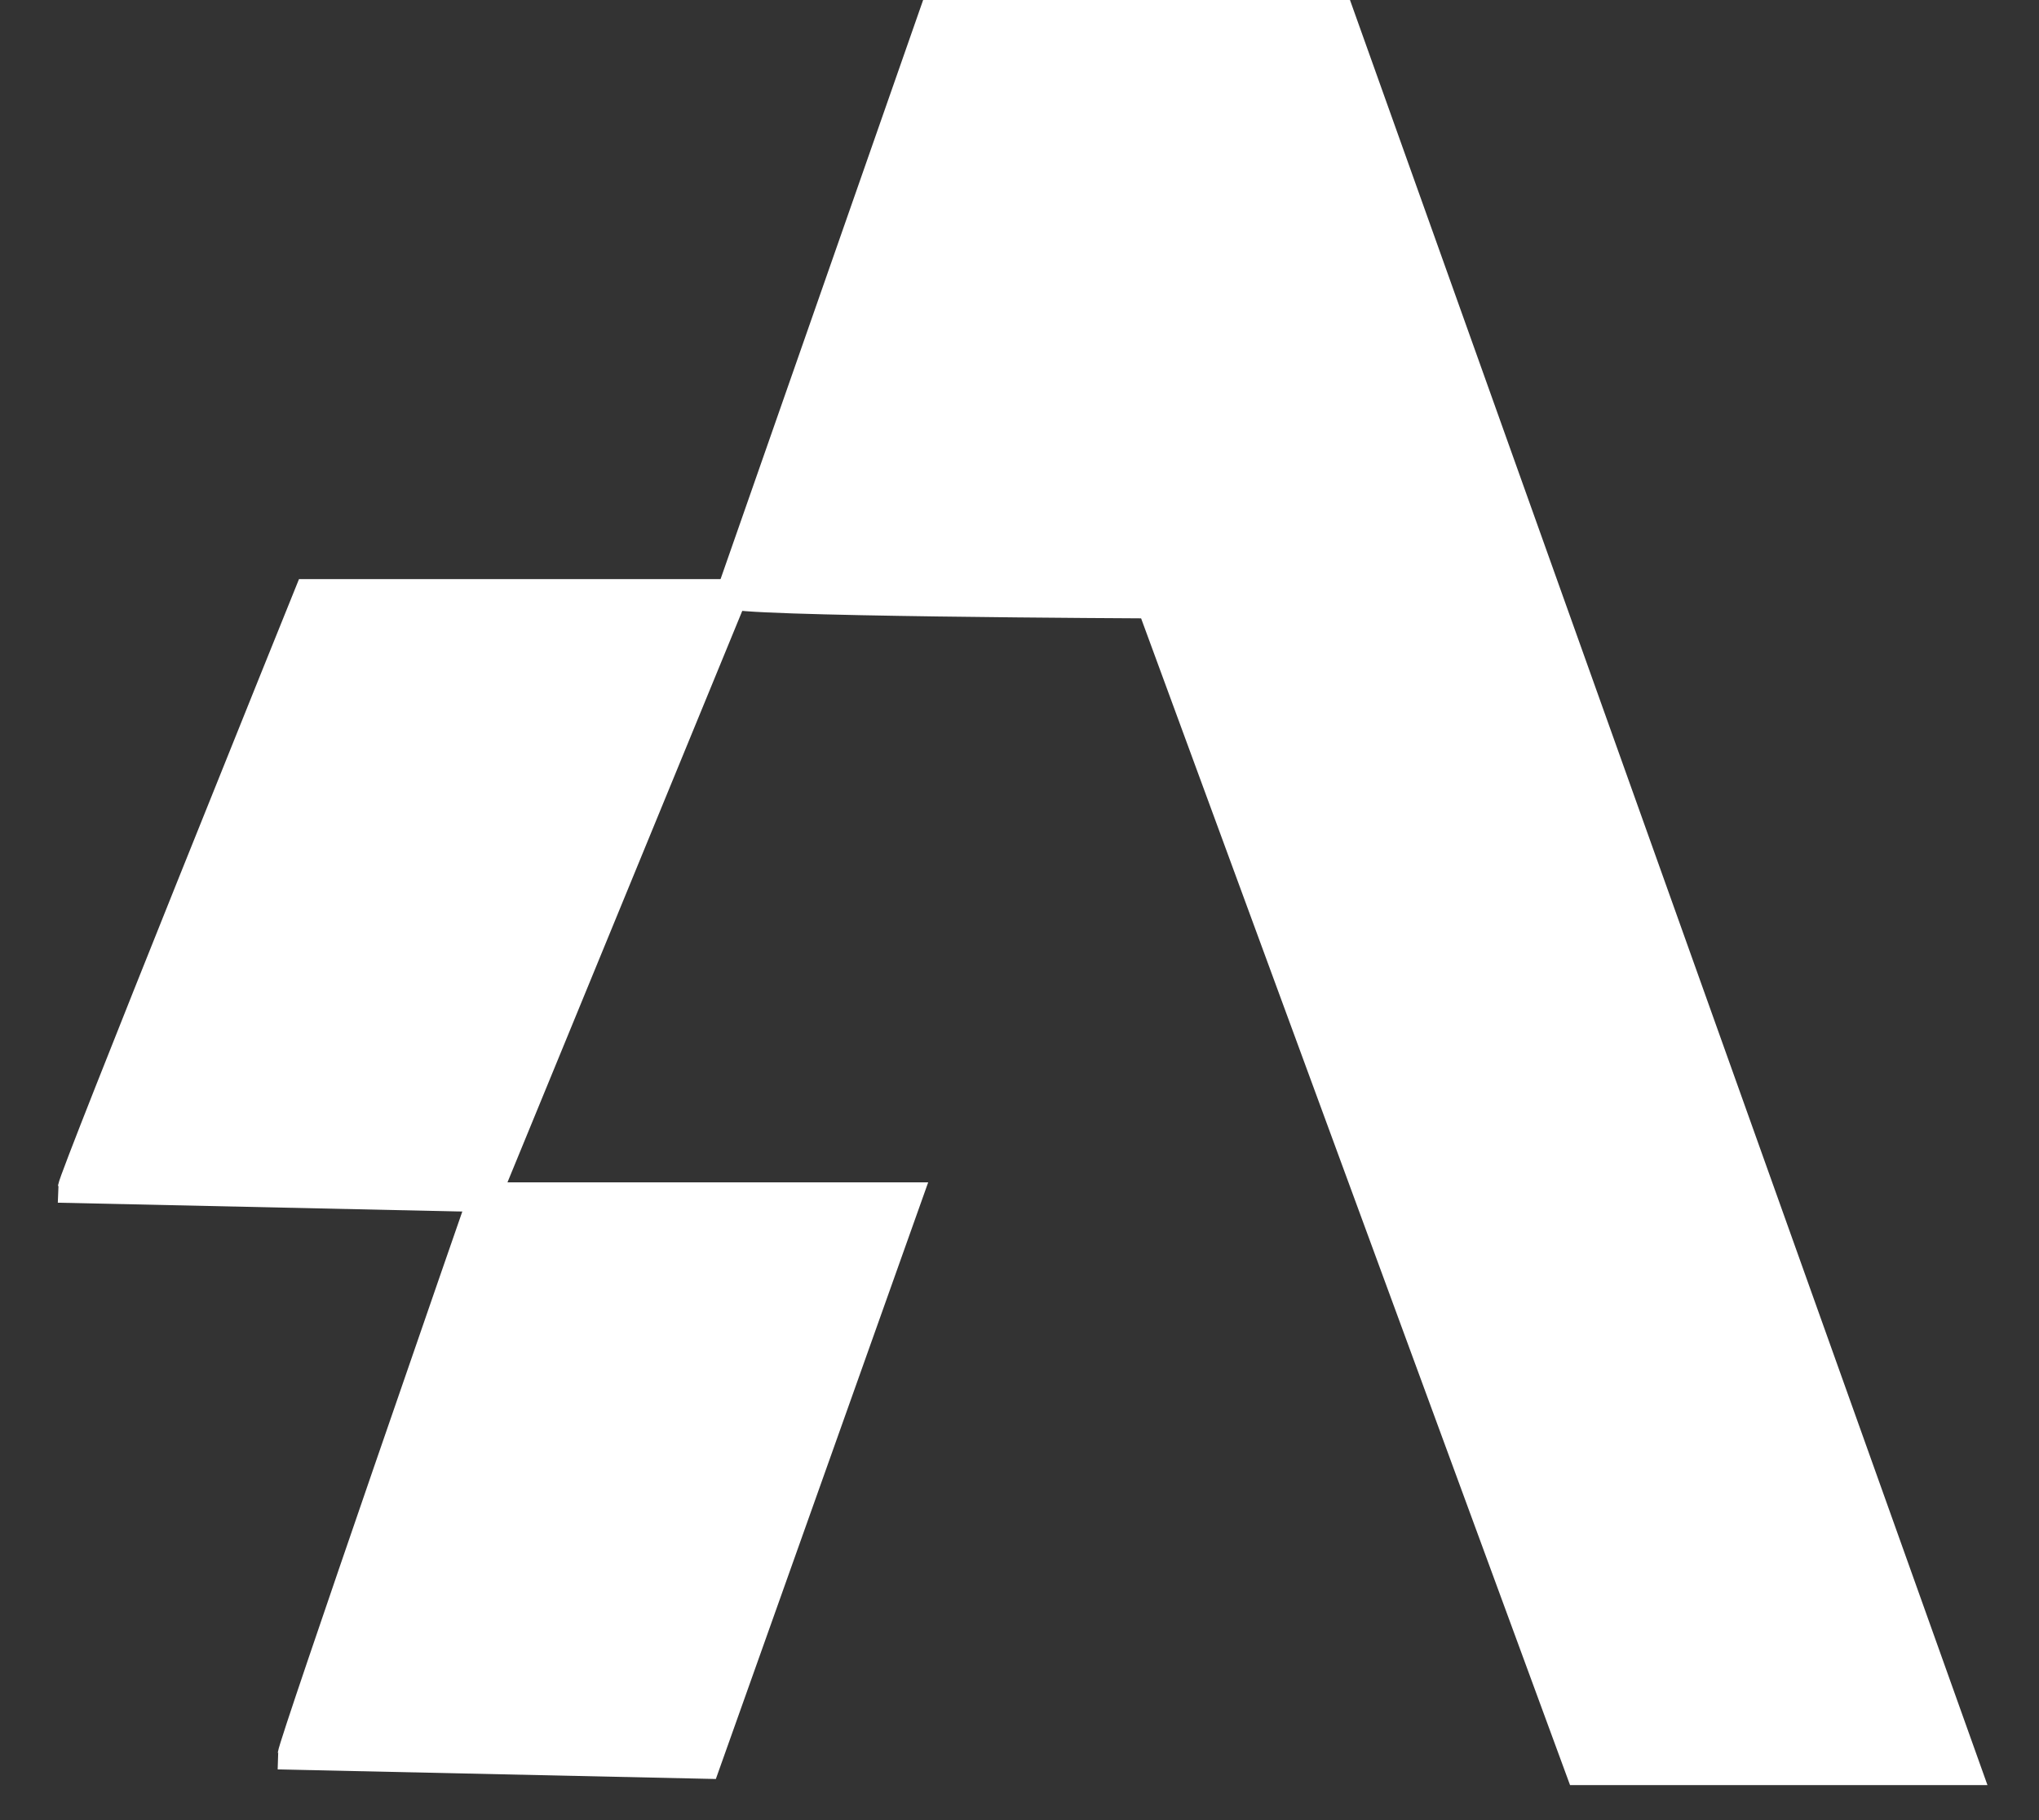 <svg width="28" height="25" viewBox="0 0 28 25" fill="none" xmlns="http://www.w3.org/2000/svg">
<rect x="0" y="0" width="28" height="25" fill="#333333" stroke="none"/>
<path d="M4.019 24.102C4.019 23.979 6.634 16.446 6.634 16.446H12.454L9.686 24.226L4.019 24.102Z" fill="white" stroke="white" stroke-width="0.412"/>
<path d="M1 16.318C1 16.195 4.245 8.16 4.245 8.16H10.065L6.663 16.442L1 16.318Z" fill="white" stroke="white" stroke-width="0.412"/>
<path d="M10.044 8.152L12.824 0.203H18.392L27 24.313H21.704L15.814 8.288C15.814 8.288 9.933 8.263 10.044 8.152Z" fill="white" stroke="white" stroke-width="0.412"/>
</svg>
